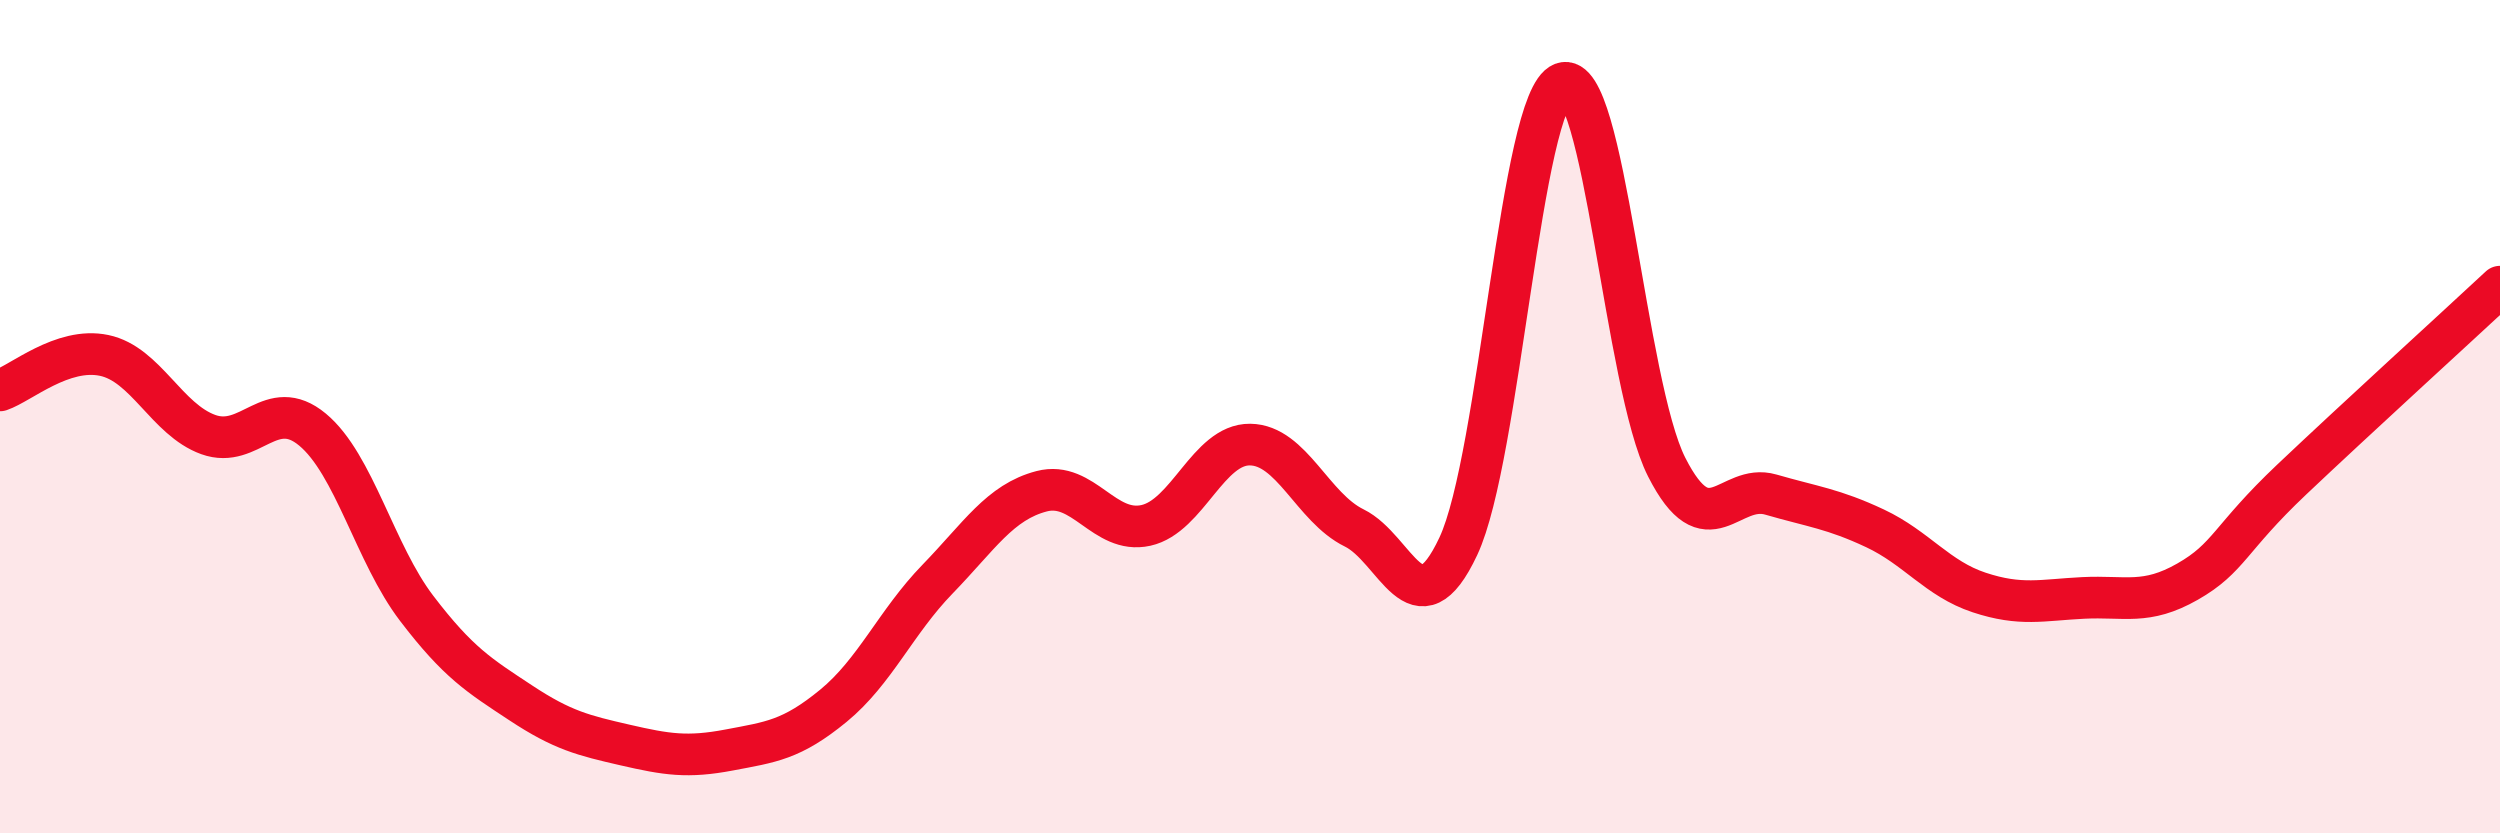
    <svg width="60" height="20" viewBox="0 0 60 20" xmlns="http://www.w3.org/2000/svg">
      <path
        d="M 0,9.37 C 0.5,9.2 1.5,8.32 2.5,8.53 C 3.5,8.74 4,10.07 5,10.43 C 6,10.79 6.5,9.48 7.5,10.31 C 8.5,11.14 9,13.29 10,14.6 C 11,15.91 11.5,16.21 12.5,16.87 C 13.5,17.53 14,17.65 15,17.88 C 16,18.11 16.5,18.19 17.5,18 C 18.5,17.81 19,17.76 20,16.94 C 21,16.12 21.5,14.93 22.5,13.9 C 23.5,12.87 24,12.05 25,11.79 C 26,11.53 26.5,12.83 27.5,12.61 C 28.5,12.39 29,10.66 30,10.67 C 31,10.68 31.5,12.18 32.5,12.67 C 33.5,13.16 34,15.24 35,13.11 C 36,10.98 36.5,2.38 37.5,2 C 38.5,1.62 39,9.24 40,11.21 C 41,13.18 41.5,11.58 42.5,11.87 C 43.5,12.16 44,12.21 45,12.68 C 46,13.15 46.5,13.89 47.5,14.22 C 48.5,14.55 49,14.4 50,14.35 C 51,14.3 51.5,14.53 52.5,13.96 C 53.5,13.39 53.5,12.93 55,11.51 C 56.5,10.09 59,7.81 60,6.88L60 20L0 20Z"
        fill="#EB0A25"
        opacity="0.1"
        stroke-linecap="round"
        stroke-linejoin="round"
      />
      <path
        d="M 0,9.37 C 0.5,9.2 1.5,8.32 2.5,8.53 C 3.5,8.74 4,10.07 5,10.43 C 6,10.79 6.5,9.48 7.5,10.31 C 8.5,11.14 9,13.29 10,14.6 C 11,15.91 11.5,16.21 12.5,16.87 C 13.5,17.53 14,17.65 15,17.88 C 16,18.11 16.5,18.19 17.5,18 C 18.5,17.81 19,17.76 20,16.94 C 21,16.12 21.5,14.93 22.5,13.9 C 23.5,12.87 24,12.05 25,11.79 C 26,11.53 26.5,12.83 27.5,12.61 C 28.5,12.39 29,10.66 30,10.67 C 31,10.68 31.5,12.18 32.5,12.67 C 33.5,13.16 34,15.24 35,13.11 C 36,10.98 36.5,2.38 37.5,2 C 38.5,1.62 39,9.24 40,11.21 C 41,13.18 41.5,11.58 42.5,11.87 C 43.5,12.16 44,12.21 45,12.68 C 46,13.15 46.5,13.89 47.5,14.22 C 48.5,14.55 49,14.4 50,14.35 C 51,14.3 51.5,14.53 52.5,13.96 C 53.5,13.39 53.5,12.93 55,11.51 C 56.5,10.09 59,7.81 60,6.88"
        stroke="#EB0A25"
        stroke-width="1"
        fill="none"
        stroke-linecap="round"
        stroke-linejoin="round"
      />
    </svg>
  